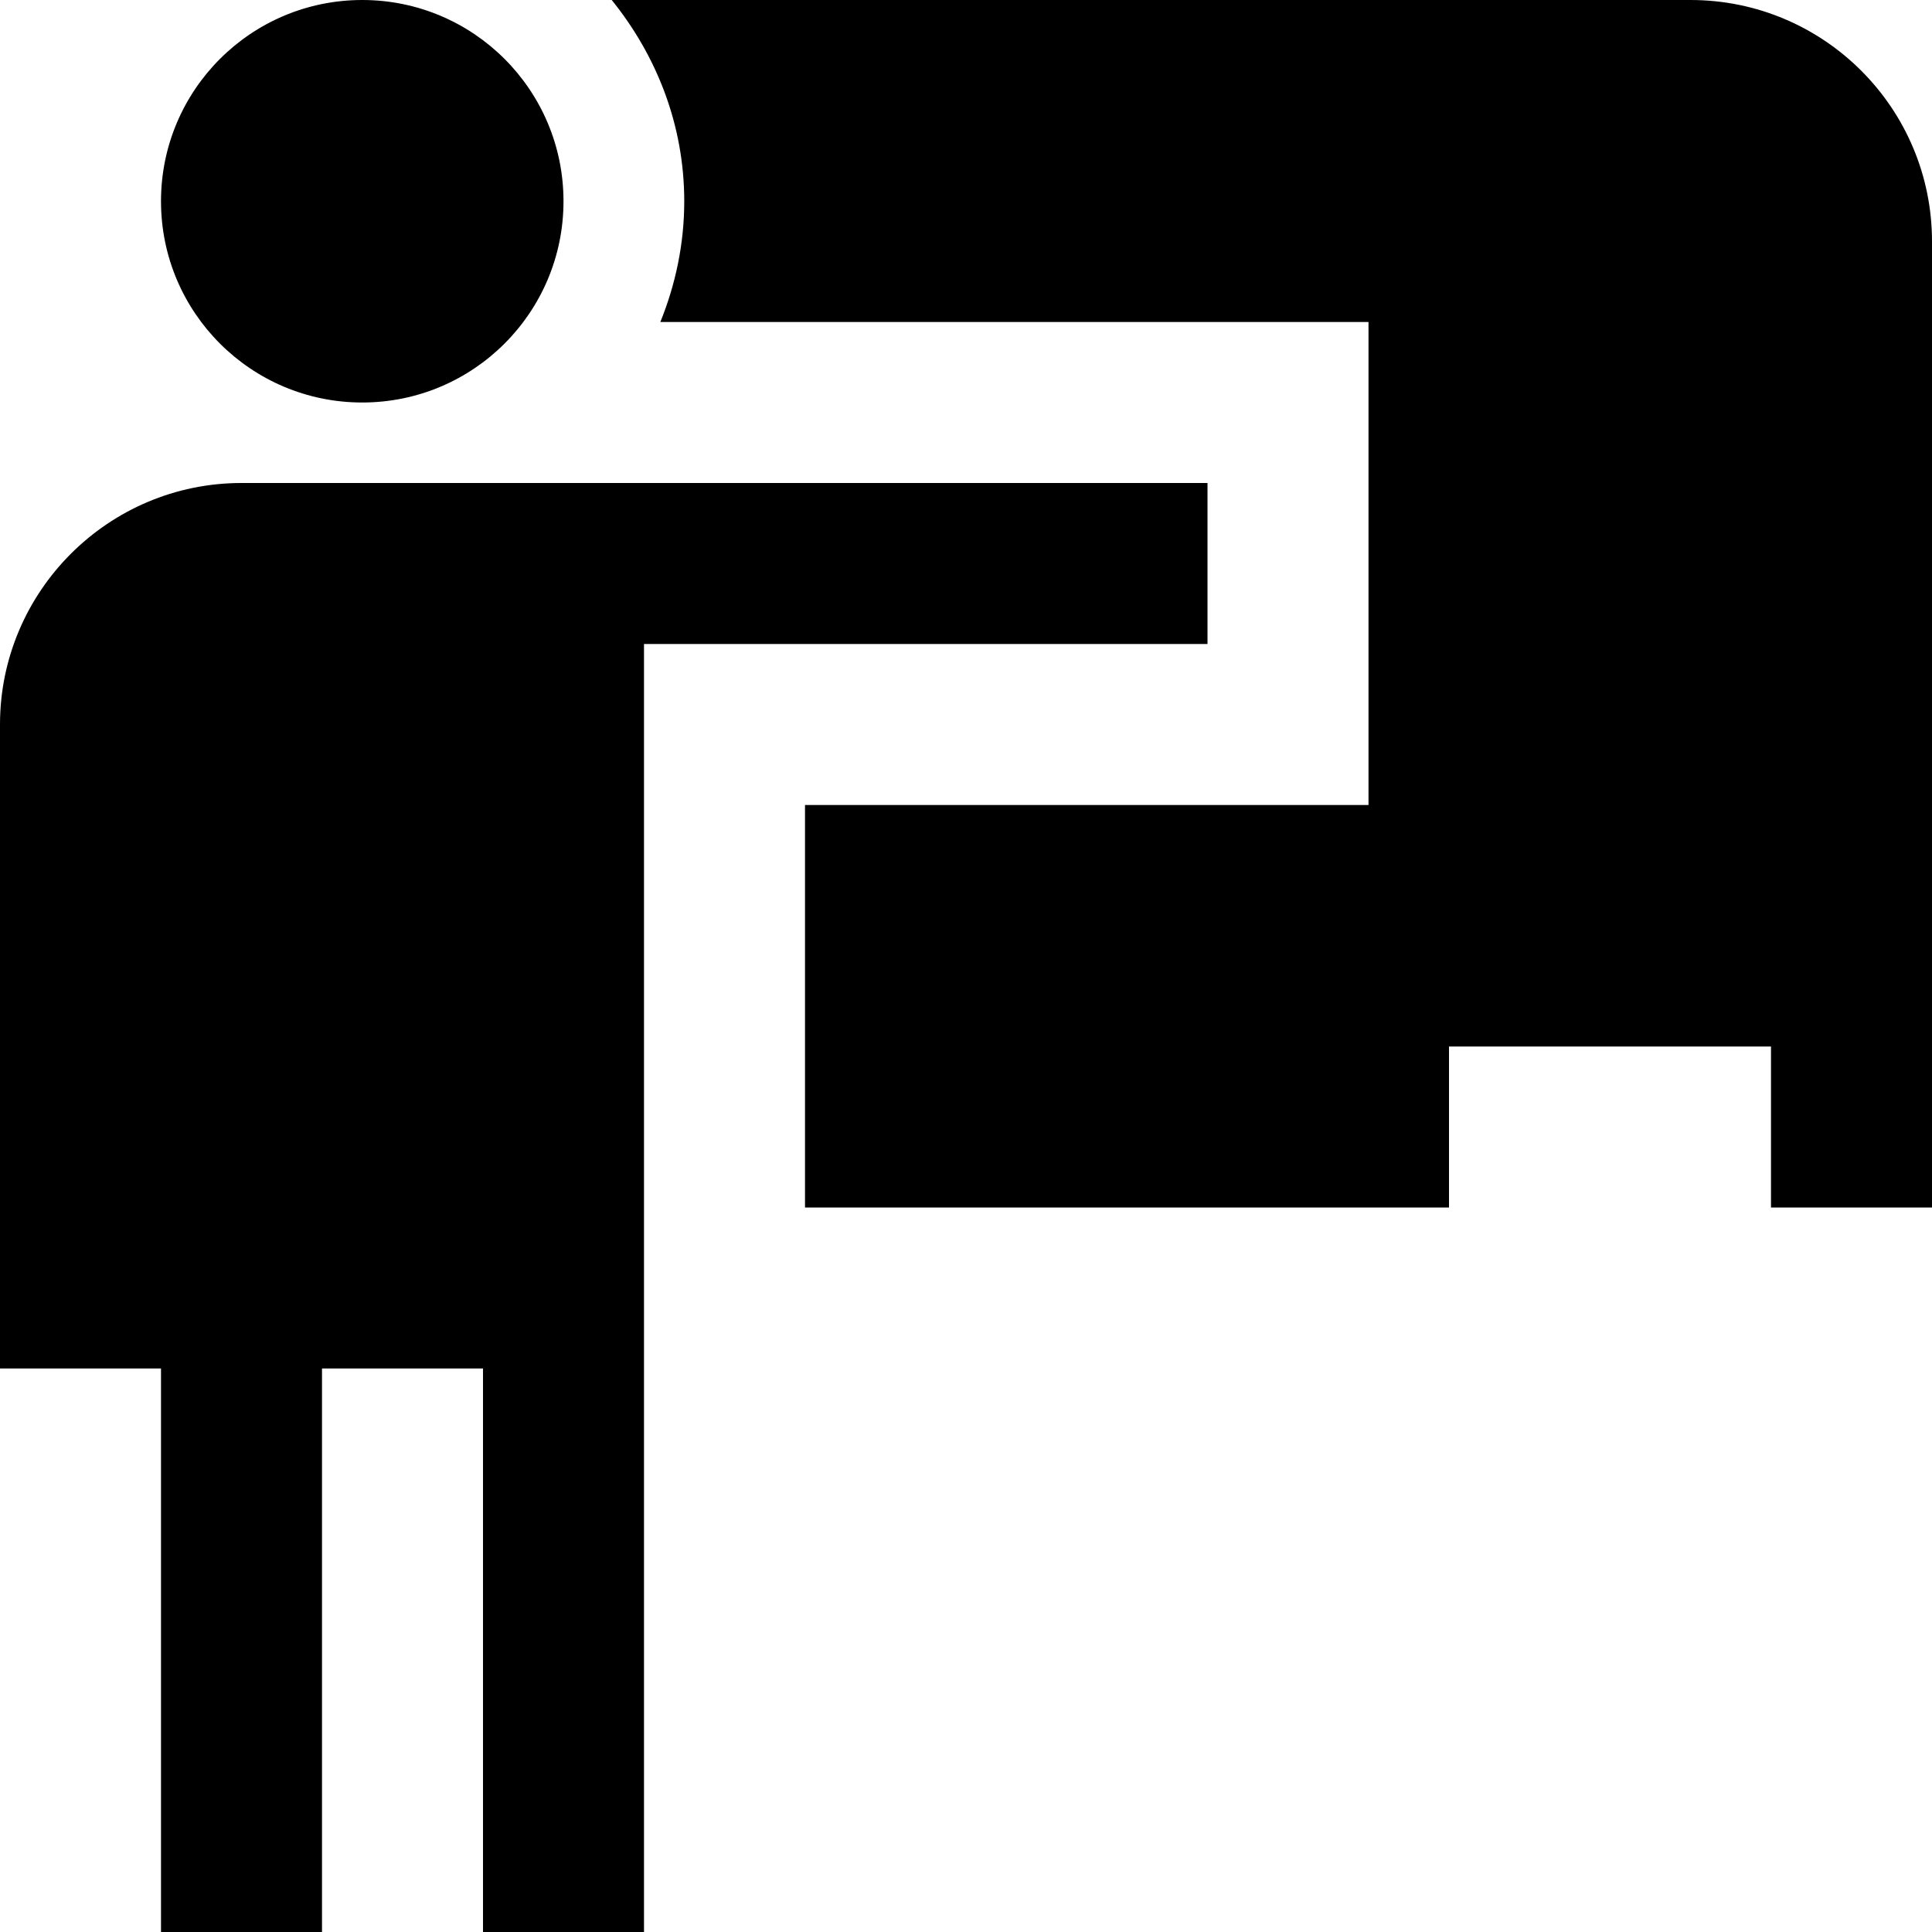 <?xml version="1.0" encoding="UTF-8"?>
<svg xmlns="http://www.w3.org/2000/svg" id="Layer_1" data-name="Layer 1" viewBox="0 0 24 24">
  <path d="m2,2.5c0-1.381,1.119-2.5,2.5-2.5s2.5,1.119,2.5,2.5-1.119,2.5-2.5,2.5-2.5-1.119-2.5-2.5Zm13,3.5H3c-1.654,0-3,1.346-3,3v8h2v7h2v-7h2v7h2V8h7v-2ZM21,0H7.599c.555.687.901,1.549.901,2.5,0,.531-.109,1.036-.297,1.5h8.797v6h-7v5h8v-2h4v2h2V3c0-1.657-1.343-3-3-3Z"/>
</svg>
